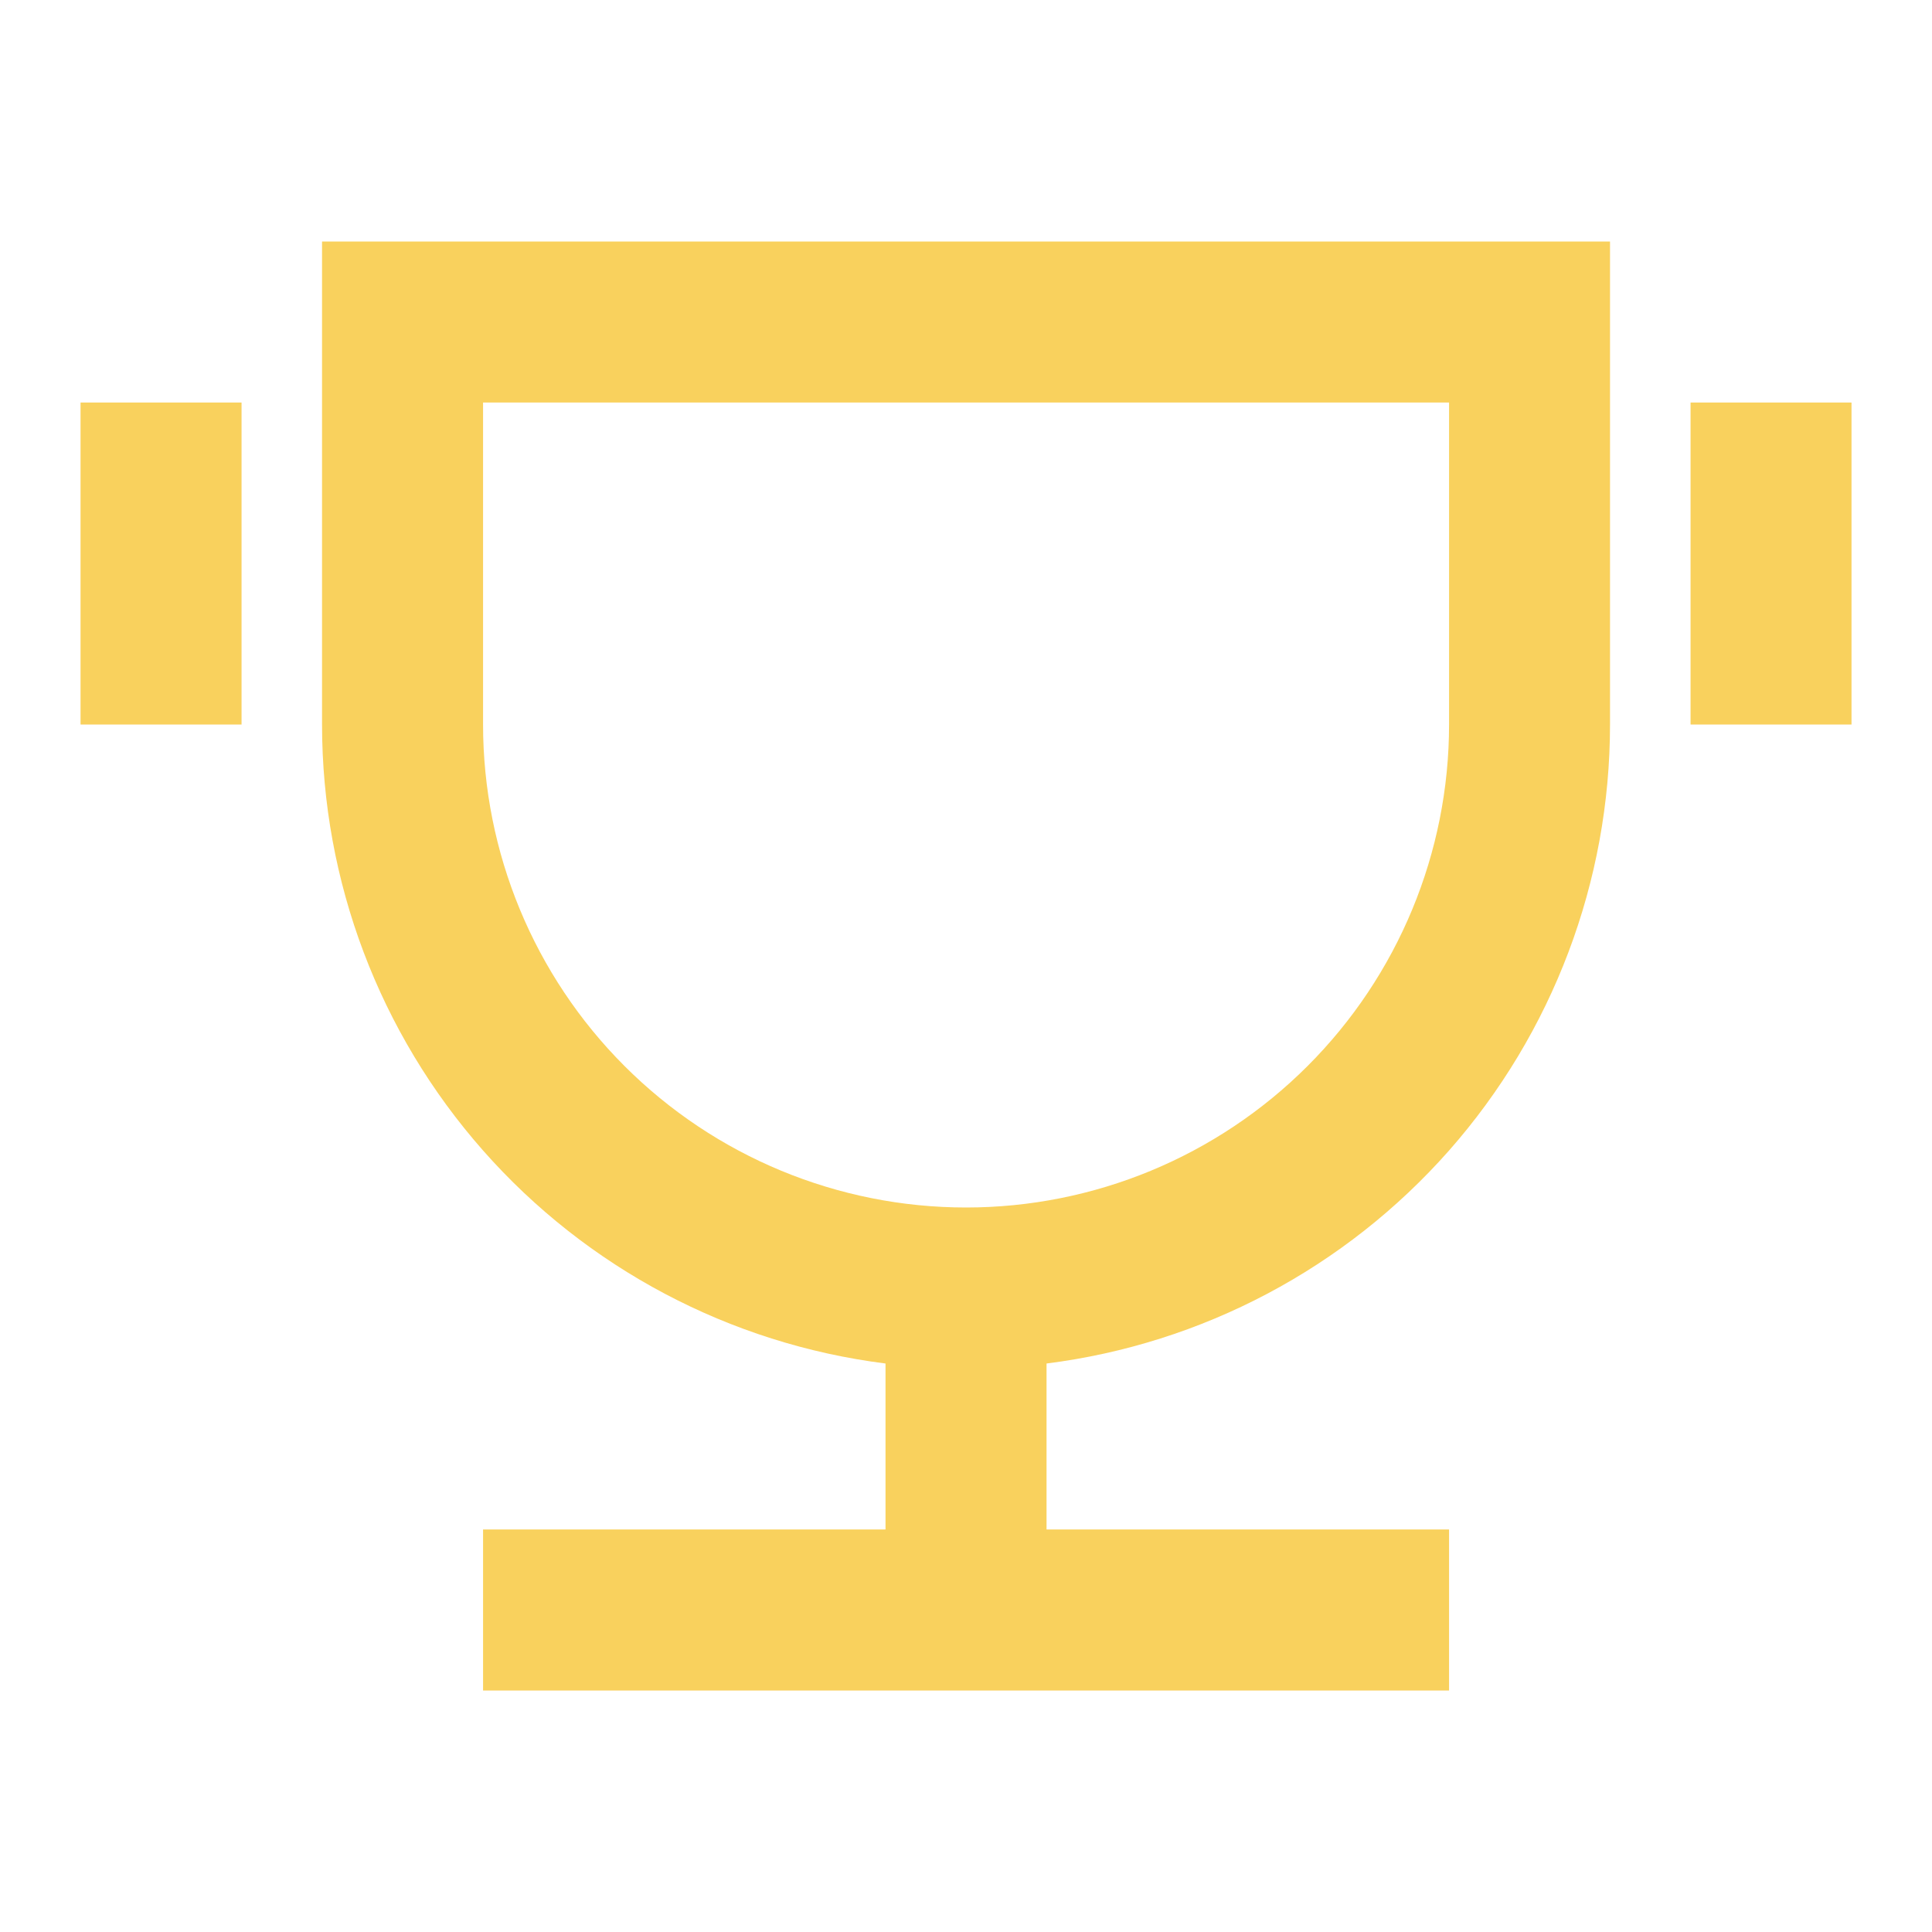 <?xml version="1.0" encoding="UTF-8"?> <svg xmlns="http://www.w3.org/2000/svg" width="32" height="32" viewBox="0 0 32 32" fill="none"> <path d="M17.334 22.584V25.333H24.001V28H8.001V25.333H14.667V22.584C12.09 22.259 9.719 21.004 8.001 19.056C6.282 17.107 5.334 14.598 5.334 12V4H26.667V12C26.667 14.598 25.719 17.107 24.001 19.056C22.282 21.004 19.912 22.259 17.334 22.584V22.584ZM8.001 6.667V12C8.001 14.122 8.844 16.157 10.344 17.657C11.844 19.157 13.879 20 16.001 20C18.122 20 20.157 19.157 21.657 17.657C23.158 16.157 24.001 14.122 24.001 12V6.667H8.001ZM1.334 6.667H4.001V12H1.334V6.667ZM28.001 6.667H30.667V12H28.001V6.667Z" fill="#F9D15D"></path> </svg> 
